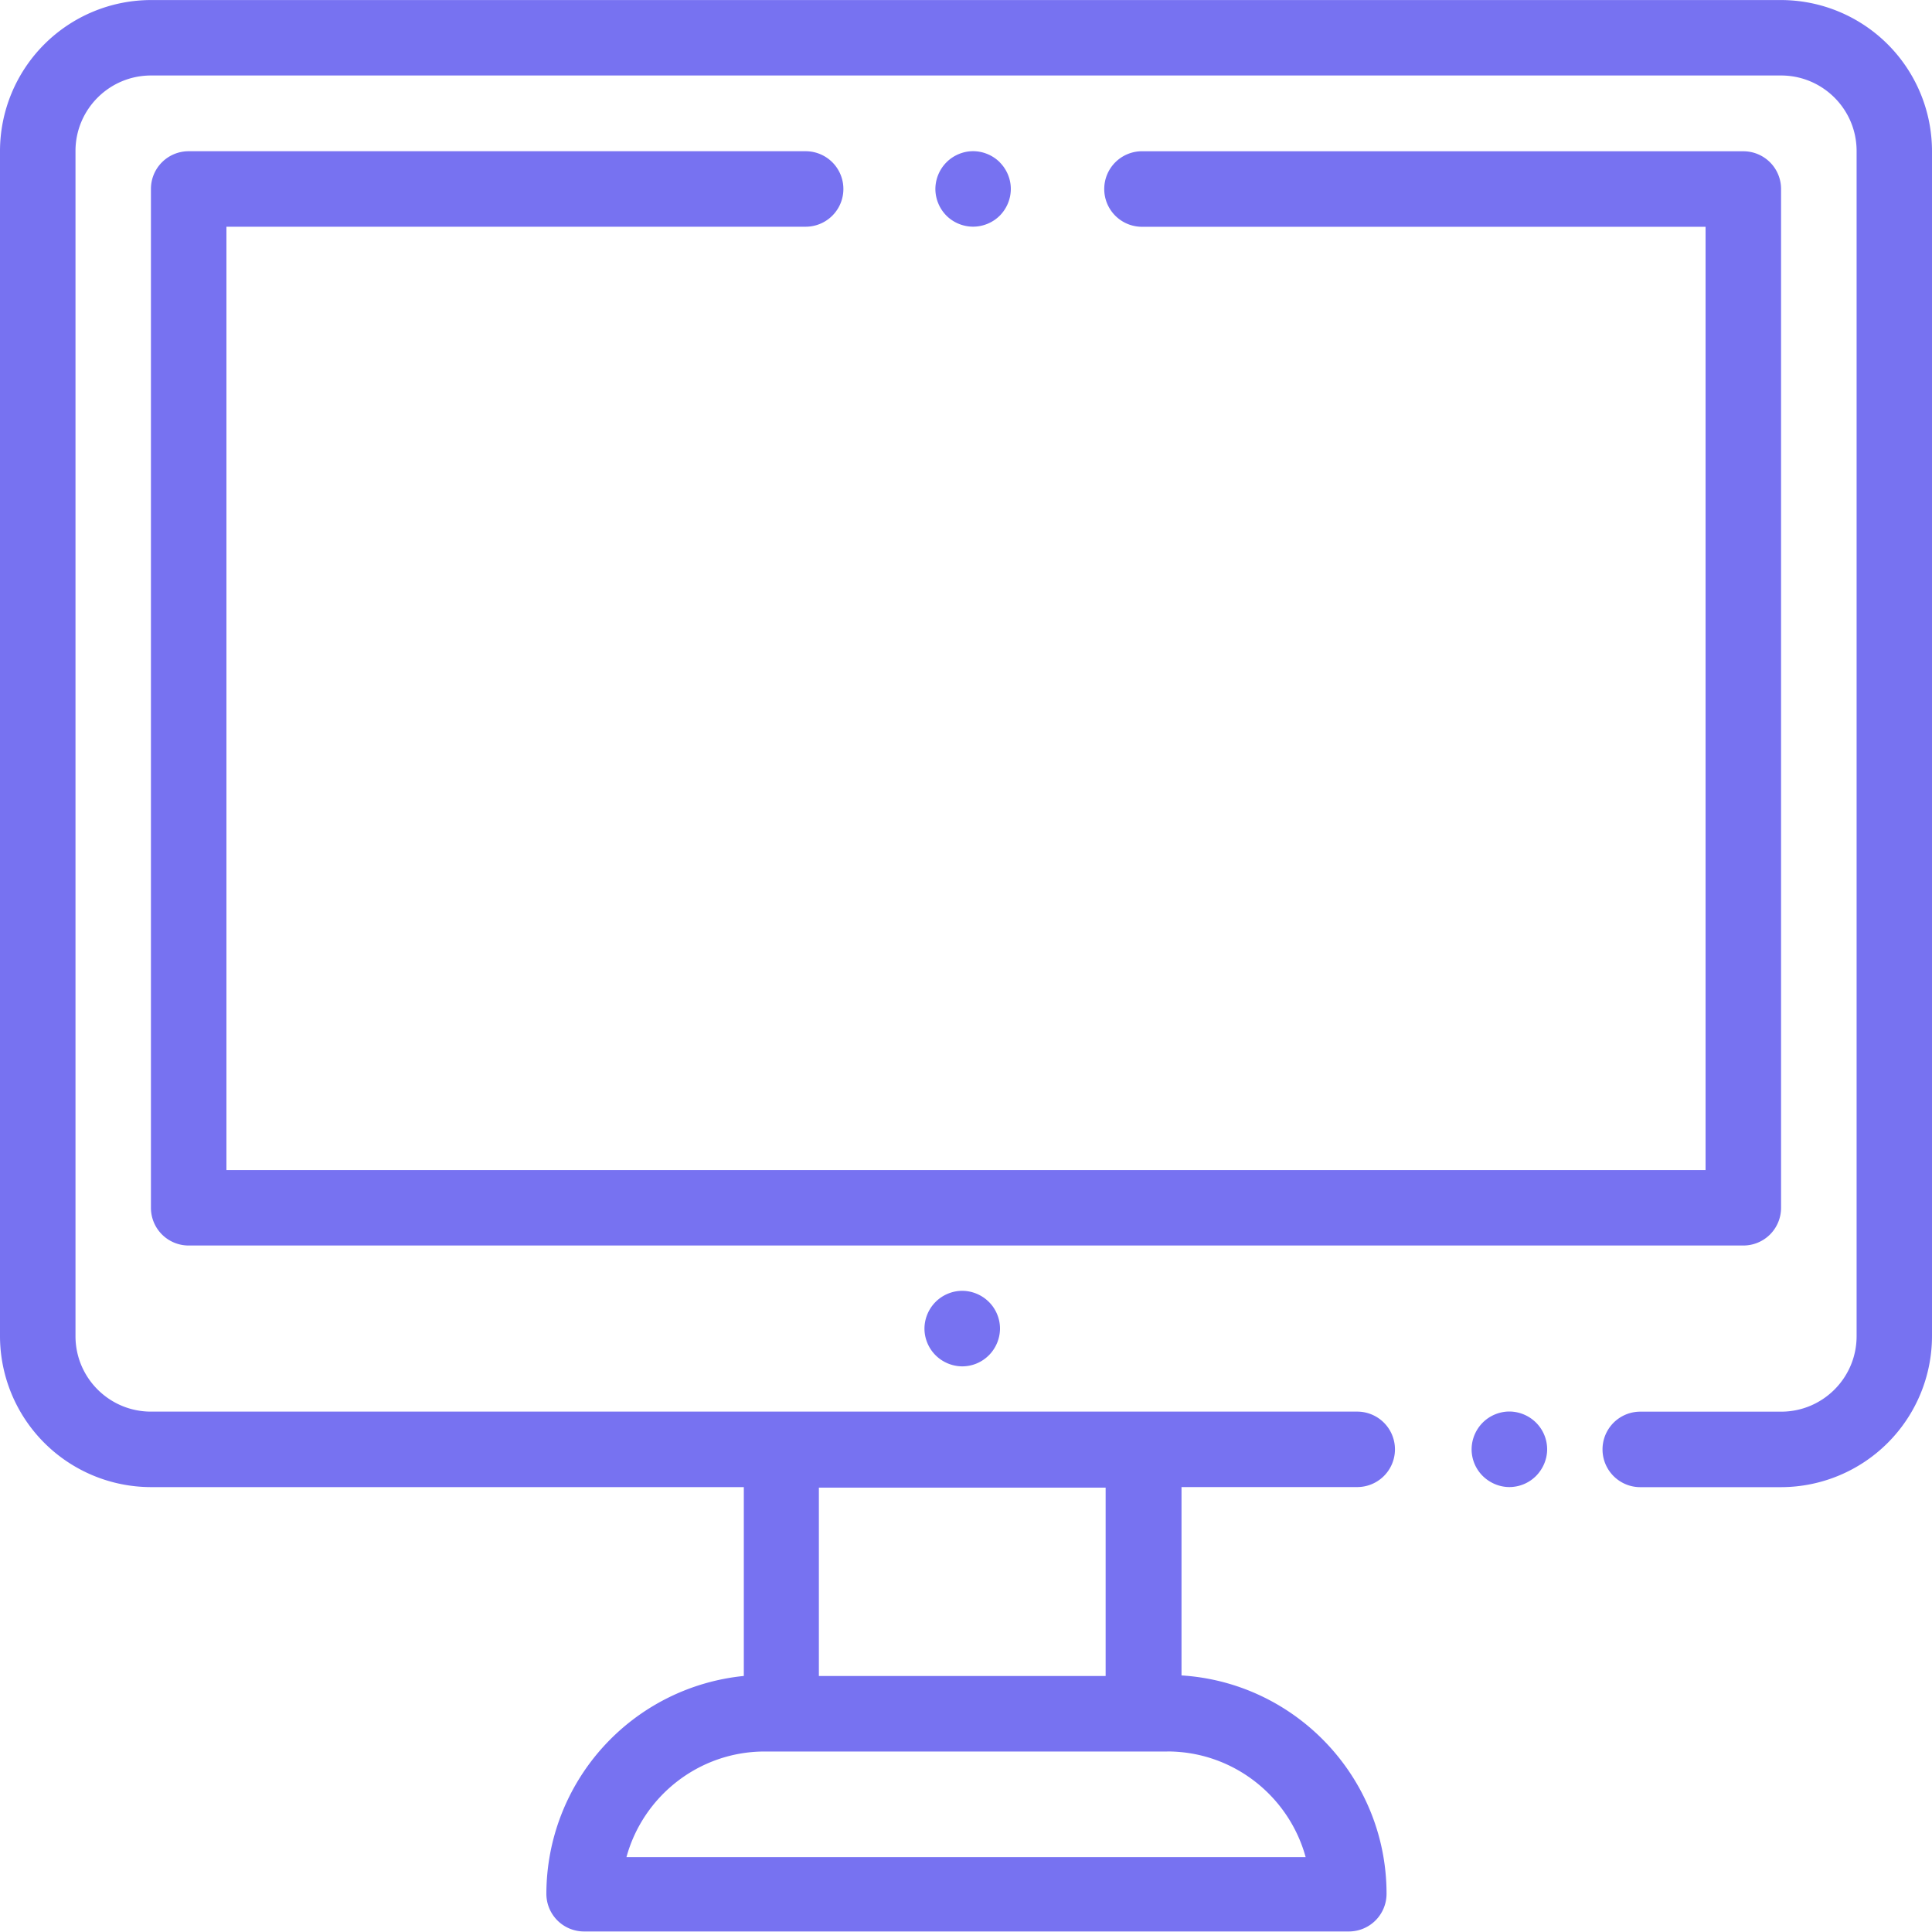 <svg xmlns="http://www.w3.org/2000/svg" width="40" height="40" fill="none" xmlns:v="https://vecta.io/nano"><g clip-path="url(#A)" fill="#7772f1"><path d="M31.802 29.454a.79.79 0 0 0-.552-.23c-.205 0-.407.084-.552.23a.79.79 0 0 0-.23.552.78.78 0 0 0 .23.552c.147.145.347.23.552.23a.78.78 0 0 0 .552-.23c.145-.147.23-.347.23-.552a.78.78 0 0 0-.23-.552zM36.875.001H3.125A3.13 3.13 0 0 0 0 3.126v24.538a3.13 3.13 0 0 0 3.125 3.125H15.4v3.91a4.54 4.54 0 0 0-4.088 4.509.78.78 0 0 0 .781.781h15.833a.78.78 0 0 0 .781-.781c0-2.402-1.88-4.373-4.245-4.52v-3.9H28.1a.781.781 0 1 0 0-1.562H3.125c-.862 0-1.562-.7-1.562-1.562V3.126c0-.862.7-1.563 1.563-1.563h33.75c.862 0 1.563.7 1.563 1.563v24.538c0 .862-.7 1.563-1.562 1.563H33.96a.781.781 0 1 0 0 1.563h2.917A3.13 3.13 0 0 0 40 27.664V3.126A3.13 3.13 0 0 0 36.875.001zM16.953 30.8h5.938v3.9h-5.937v-3.9zm7.214 5.462c1.367 0 2.52.928 2.865 2.188H12.97c.344-1.26 1.498-2.187 2.864-2.187h8.333z"/><path d="M20.474 26.955a.79.79 0 0 0-.552-.23c-.205 0-.407.084-.552.23a.79.79 0 0 0-.23.552c0 .205.084.407.23.552a.79.79 0 0 0 .552.23.78.78 0 0 0 .552-.23.79.79 0 0 0 .23-.552c0-.206-.084-.407-.23-.552zm15.62-23.823H23.672a.782.782 0 1 0 0 1.563h11.64v19.53H4.688V4.694H16.68a.781.781 0 1 0 0-1.563H3.906a.78.78 0 0 0-.781.781v21.094a.78.78 0 0 0 .781.781h32.188a.78.78 0 0 0 .781-.781V3.913a.78.78 0 0 0-.781-.781zM20.7 3.36a.79.79 0 0 0-.552-.23c-.205 0-.407.084-.552.23a.79.79 0 0 0-.23.552.79.79 0 0 0 .229.553c.145.145.347.228.552.228s.407-.083.552-.228a.79.79 0 0 0 .229-.553c0-.205-.084-.407-.23-.552z"/></g><defs><clipPath id="A"><path fill="#fff" d="M0 0h40v40H0z"/></clipPath></defs></svg>